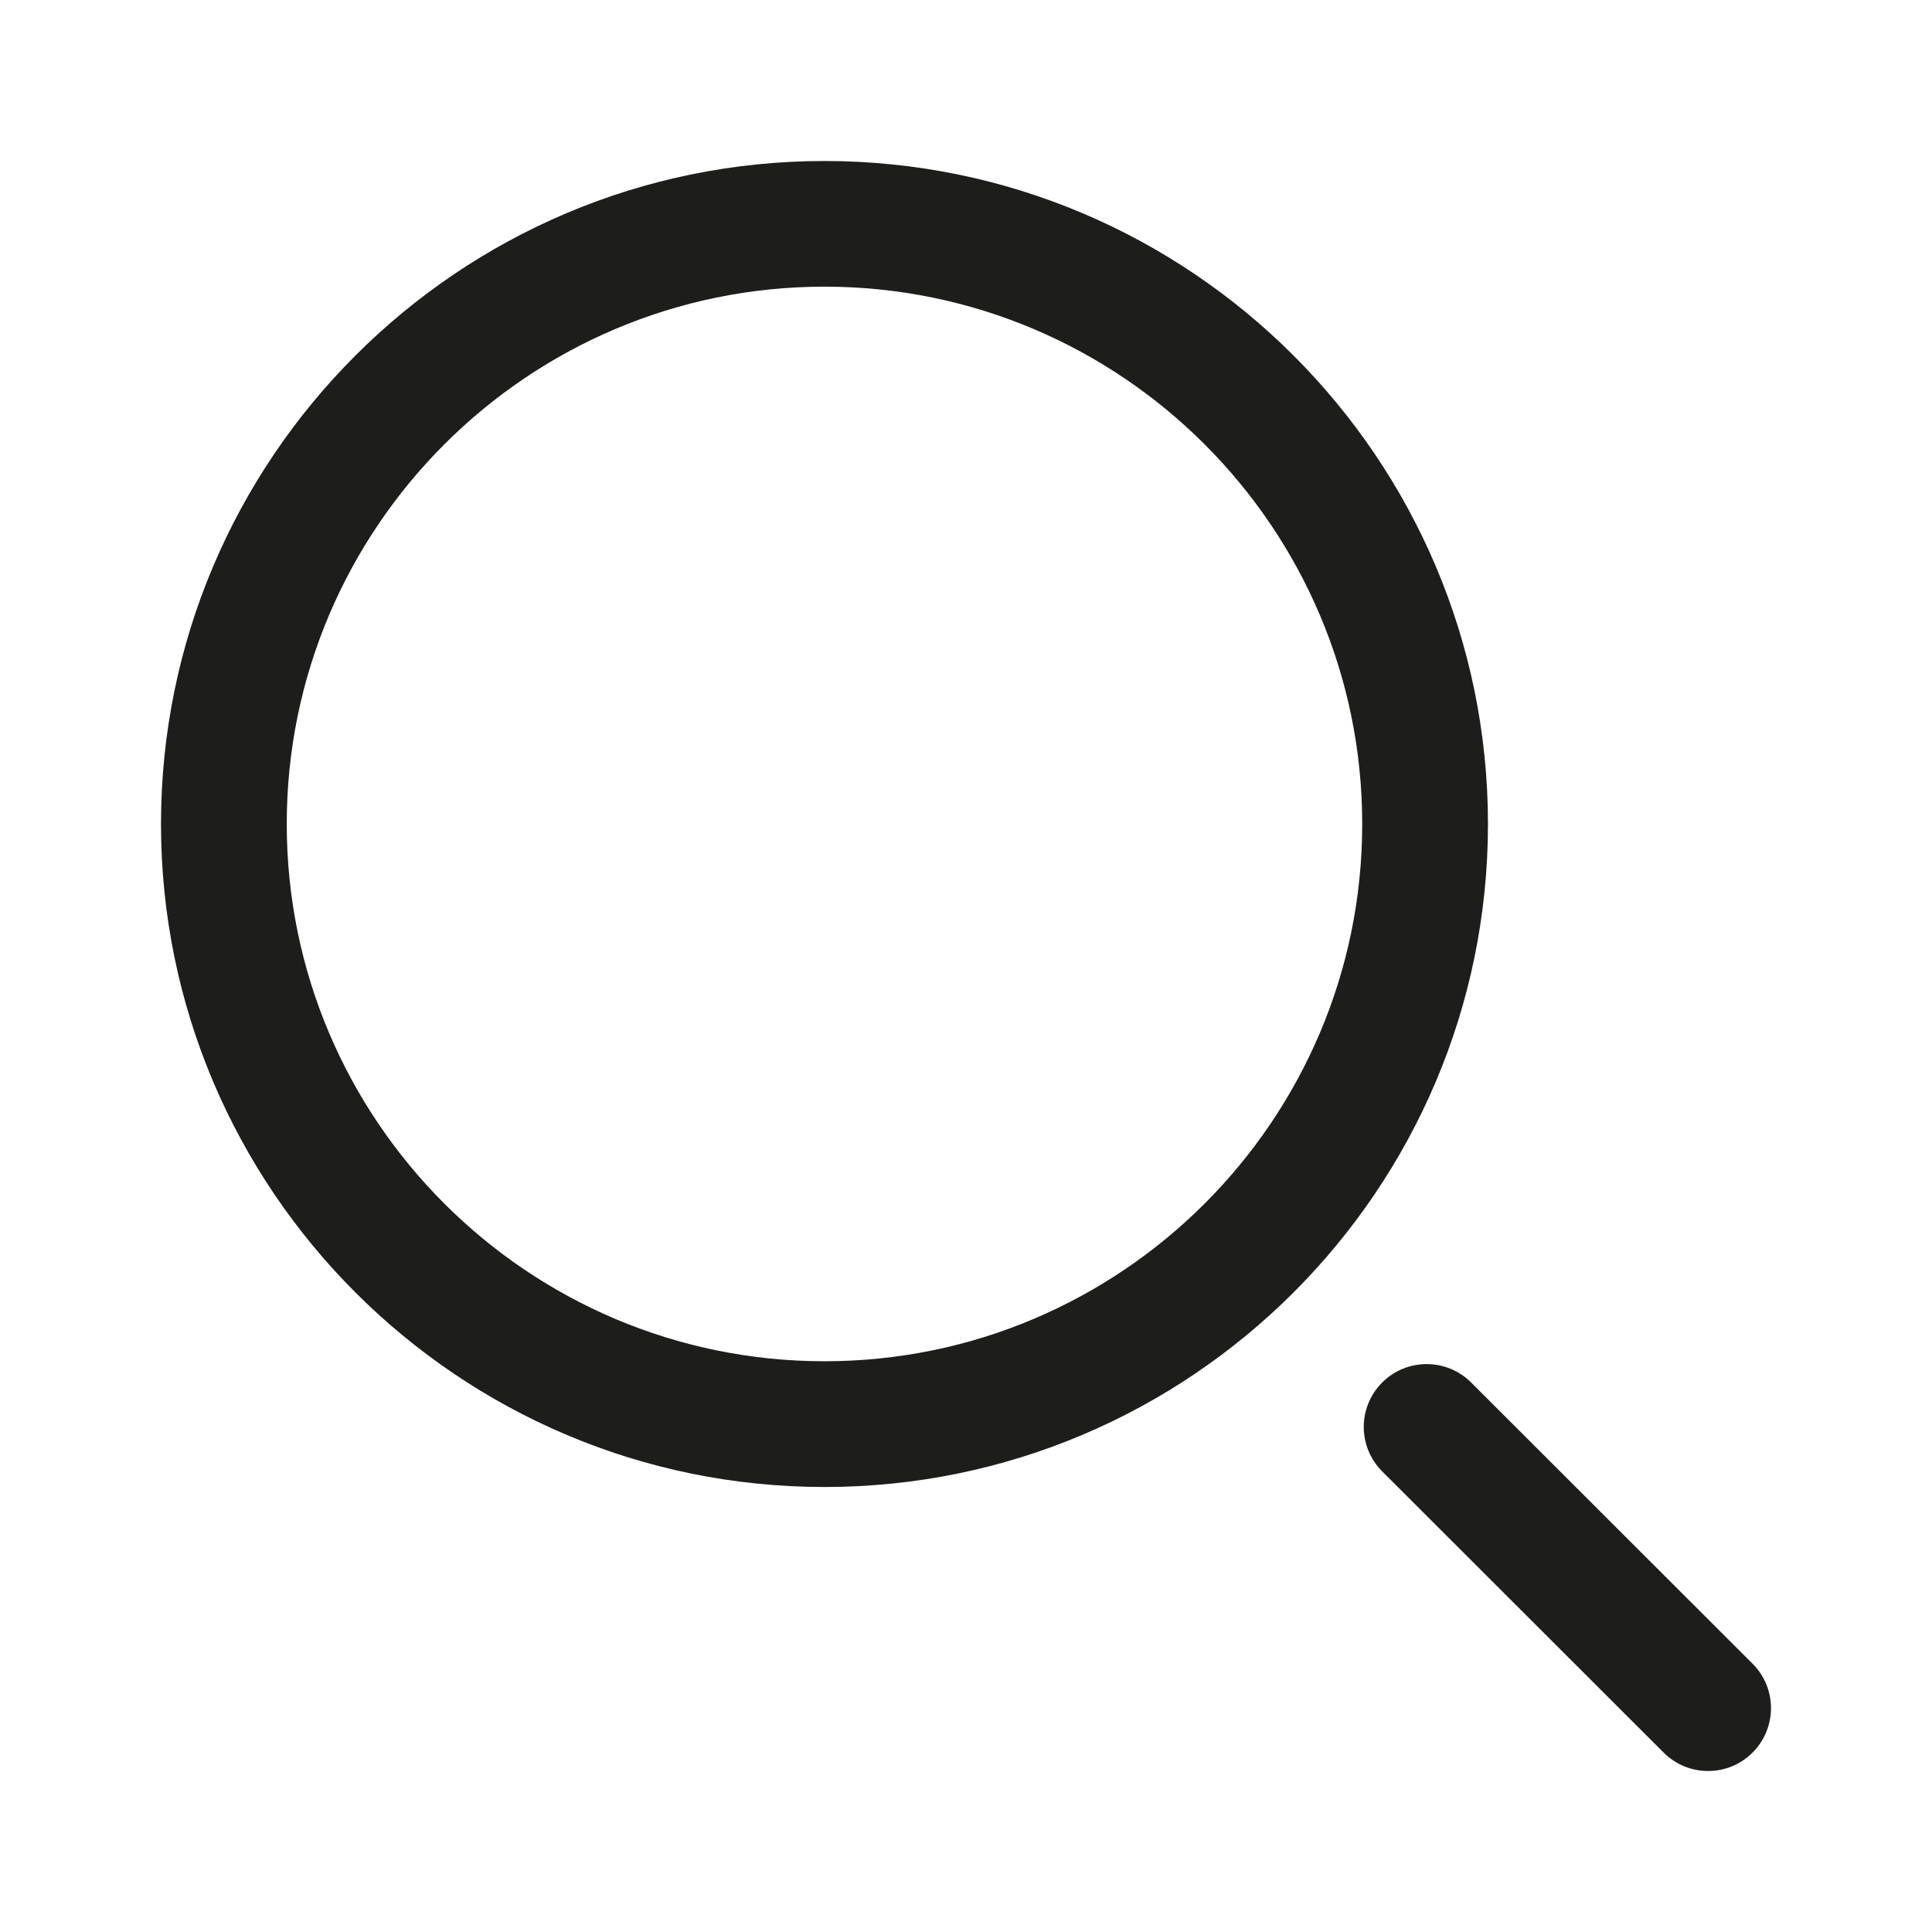 <svg width="24" height="24" viewBox="0 0 24 24" fill="none" xmlns="http://www.w3.org/2000/svg"><path fill-rule="evenodd" clip-rule="evenodd" d="M10.242 18.472C5.697 18.472 2 14.777 2 10.236C2 5.695 5.697 2 10.242 2C14.787 2 18.484 5.695 18.484 10.236C18.484 14.777 14.787 18.472 10.242 18.472ZM10.242 3.561C6.559 3.561 3.562 6.556 3.562 10.236C3.562 13.916 6.559 16.91 10.242 16.91C13.925 16.91 16.922 13.916 16.922 10.236C16.922 6.556 13.925 3.561 10.242 3.561ZM21.771 20.667C22.076 20.972 22.076 21.466 21.771 21.771C21.619 21.924 21.419 22 21.219 22C21.019 22 20.819 21.924 20.666 21.771L17.17 18.278C16.865 17.973 16.865 17.479 17.17 17.174C17.475 16.869 17.97 16.869 18.275 17.174L21.771 20.667Z" fill="#1D1D1B"/></svg>